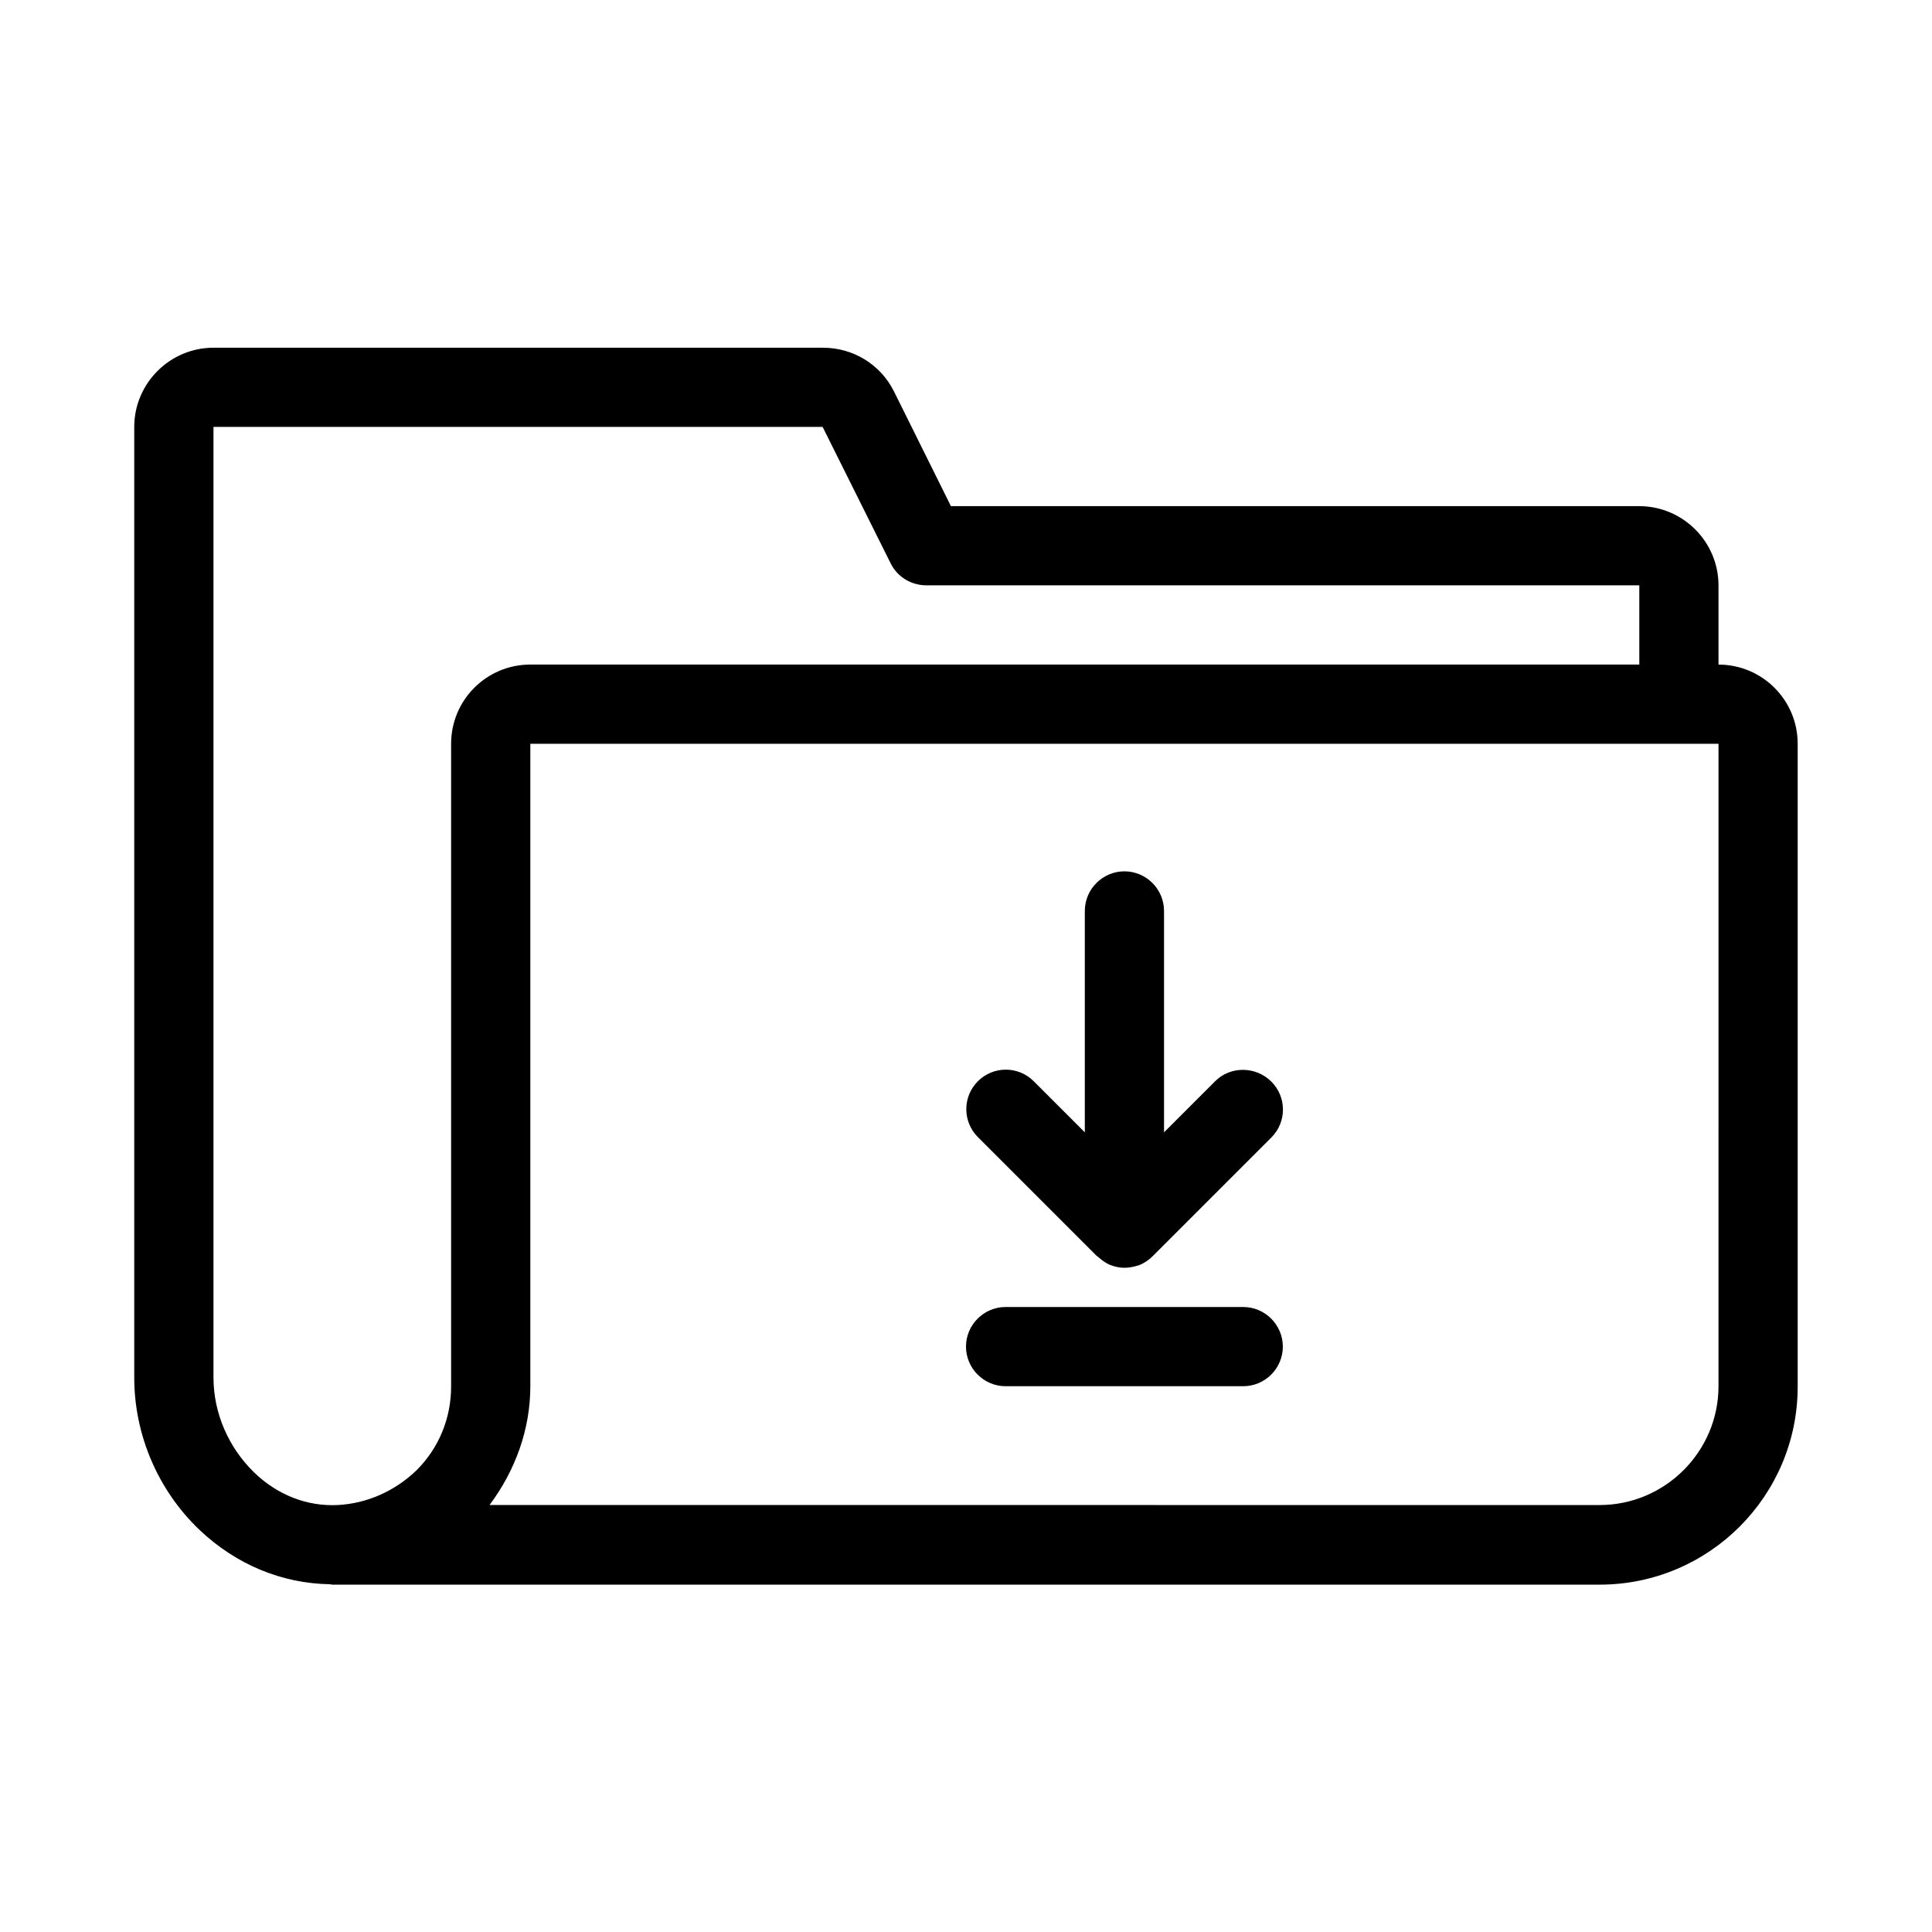 <?xml version="1.0" encoding="UTF-8"?>
<!-- Uploaded to: SVG Find, www.svgrepo.com, Generator: SVG Find Mixer Tools -->
<svg fill="#000000" width="800px" height="800px" version="1.1" viewBox="144 144 512 512" xmlns="http://www.w3.org/2000/svg">
 <g>
  <path d="m466.02 430.54-13.539 13.539v-58.672c0-5.773-4.723-10.496-10.496-10.496s-10.496 4.723-10.496 10.496v58.672l-13.539-13.539c-4.094-4.094-10.707-4.094-14.801 0s-4.094 10.707 0 14.801l31.488 31.488c0.105 0.105 0.211 0.105 0.316 0.211 0.945 0.84 1.891 1.574 3.043 2.098 1.258 0.523 2.625 0.84 3.988 0.84s2.731-0.316 3.988-0.734c1.258-0.523 2.414-1.258 3.465-2.309l31.488-31.488c4.094-4.094 4.094-10.707 0-14.801-4.098-4.094-10.812-4.199-14.906-0.105z"/>
  <path d="m473.47 490.37h-62.977c-5.773 0-10.496 4.723-10.496 10.496 0 5.773 4.723 10.496 10.496 10.496h62.977c5.773 0 10.496-4.723 10.496-10.496-0.004-5.773-4.727-10.496-10.496-10.496z"/>
  <path d="m599.42 320.12v-20.992c0-11.547-9.445-20.992-20.992-20.992h-182.42l-15.113-30.438c-3.57-7.137-10.812-11.547-18.789-11.547h-161.54c-11.547 0-20.992 9.445-20.992 20.992v251.91c0 15.219 6.297 29.914 17.32 40.41 9.656 9.133 21.727 14.168 34.531 14.379 0.211 0 0.418 0.105 0.629 0.105h335.87c28.969 0 52.48-23.512 52.48-52.48v-170.35c0-11.652-9.445-20.992-20.992-20.992zm-335.87 20.992v170.35c0 8.398-3.254 16.27-9.133 22.148-5.773 5.562-13.121 8.816-20.887 9.238-8.082 0.418-15.953-2.625-22.148-8.605-6.82-6.621-10.809-15.75-10.809-25.199v-251.91h161.43l18.055 36.211c1.785 3.57 5.457 5.773 9.445 5.773h188.93v20.992h-31.488l-188.93 0.004h-73.473c-11.547 0-20.992 9.34-20.992 20.992zm335.87 170.25c0 17.32-14.168 31.488-31.488 31.488l-294.2-0.004c6.824-9.133 10.812-20.047 10.812-31.488v-170.24h314.88z"/>
 </g>
</svg>